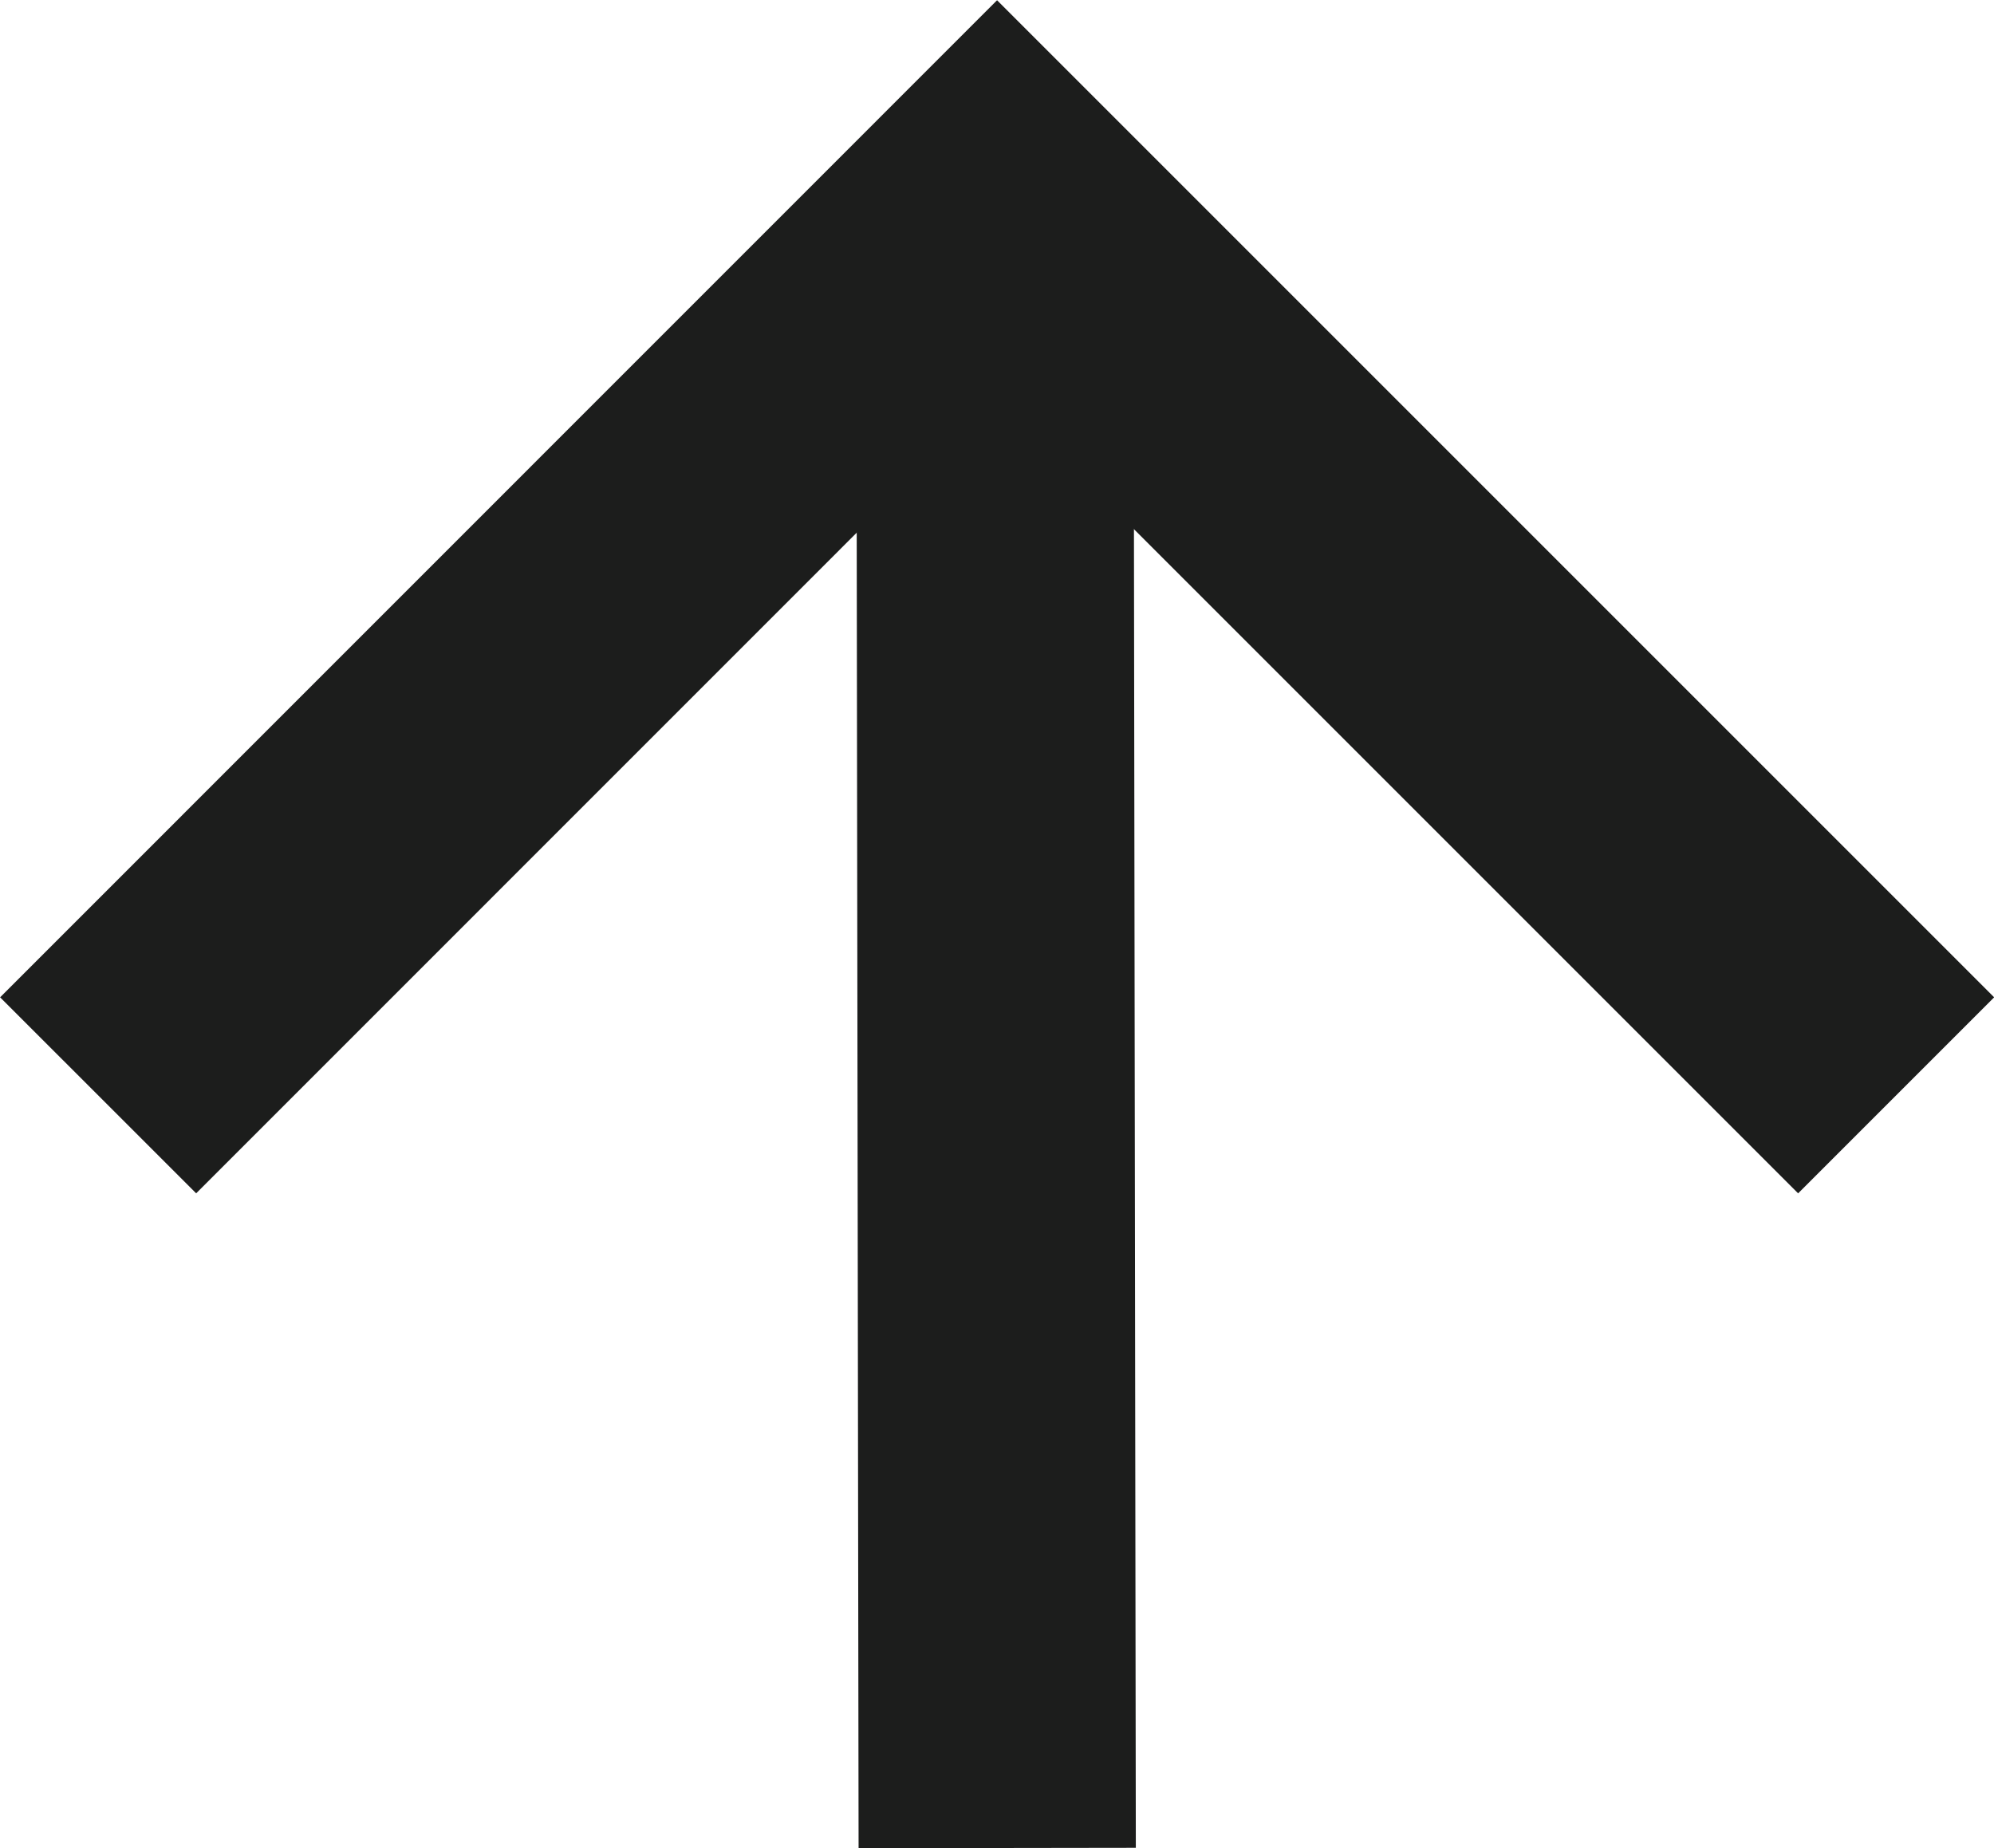 <svg xmlns="http://www.w3.org/2000/svg" width="14.385" height="13.334" viewBox="0 0 14.385 13.334">
  <defs>
    <style>
      .cls-1 {
        fill: none;
        stroke: #1C1D1C;
        stroke-miterlimit: 10;
        stroke-width: 2px;
      }
    </style>
  </defs>
  <g id="strzalka_biala" transform="translate(-41.432 1283.217) rotate(-90)">
    <g id="strzalka_duza" transform="translate(1361.2 -381.007) rotate(90)">
      <line id="Line_2" data-name="Line 2" class="cls-1" x2="0.017" y2="11.931" transform="translate(429.616 79.384)"/>
      <path id="Path_771" data-name="Path 771" class="cls-1" d="M423.147,86.048l6.485-6.486,6.486,6.486" transform="translate(0 -0.163)"/>
    </g>
  </g>
</svg>
